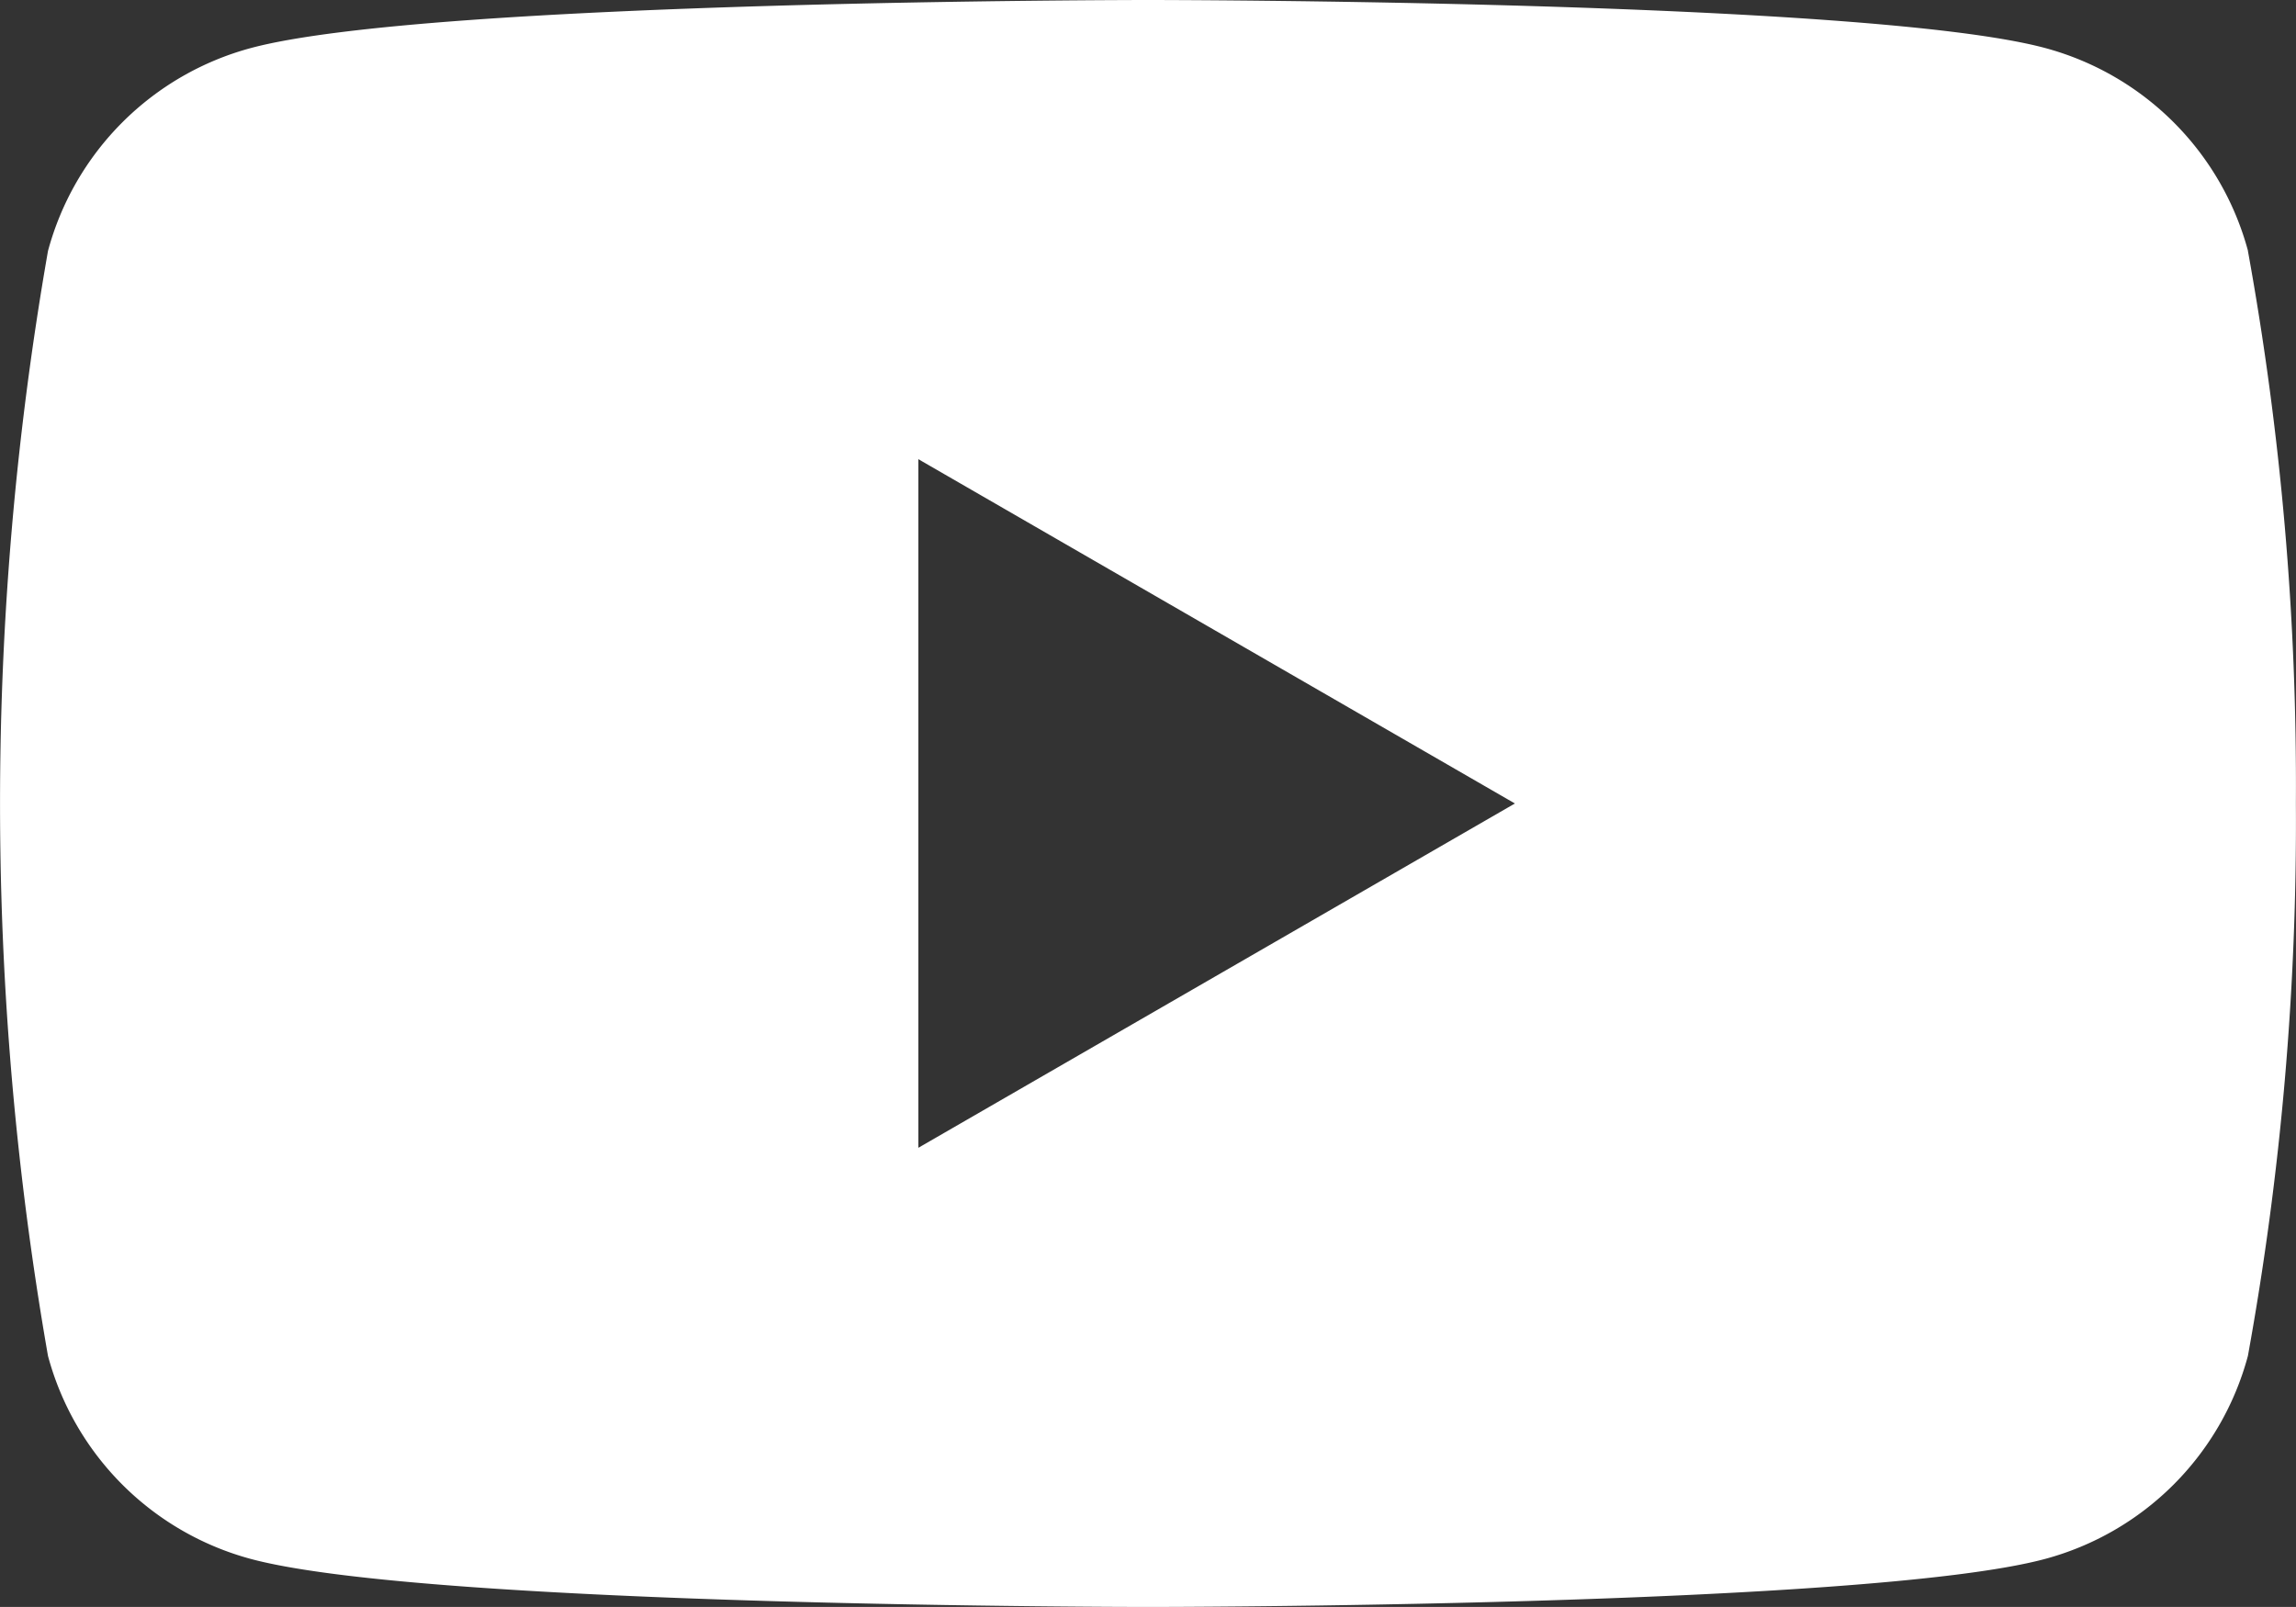 <svg xmlns="http://www.w3.org/2000/svg" width="21.429" height="15" viewBox="0 0 21.429 15"><rect x="0" y="0" width="21.429" height="15" fill="#333333" stroke="none"/><path id="ic-Video" d="M20.981,79.142a2.683,2.683,0,0,0-1.894-1.894c-1.671-.448-8.372-.448-8.372-.448s-6.7,0-8.372.448A2.684,2.684,0,0,0,.448,79.142a29.934,29.934,0,0,0,0,10.315,2.684,2.684,0,0,0,1.894,1.895c1.671.448,8.372.448,8.372.448s6.7,0,8.372-.448a2.683,2.683,0,0,0,1.894-1.895,27.891,27.891,0,0,0,.448-5.158,27.894,27.894,0,0,0-.448-5.158ZM8.571,87.514V81.086L14.139,84.3,8.571,87.514Z" transform="translate(0 -76.8)" fill="#fff"></path></svg>